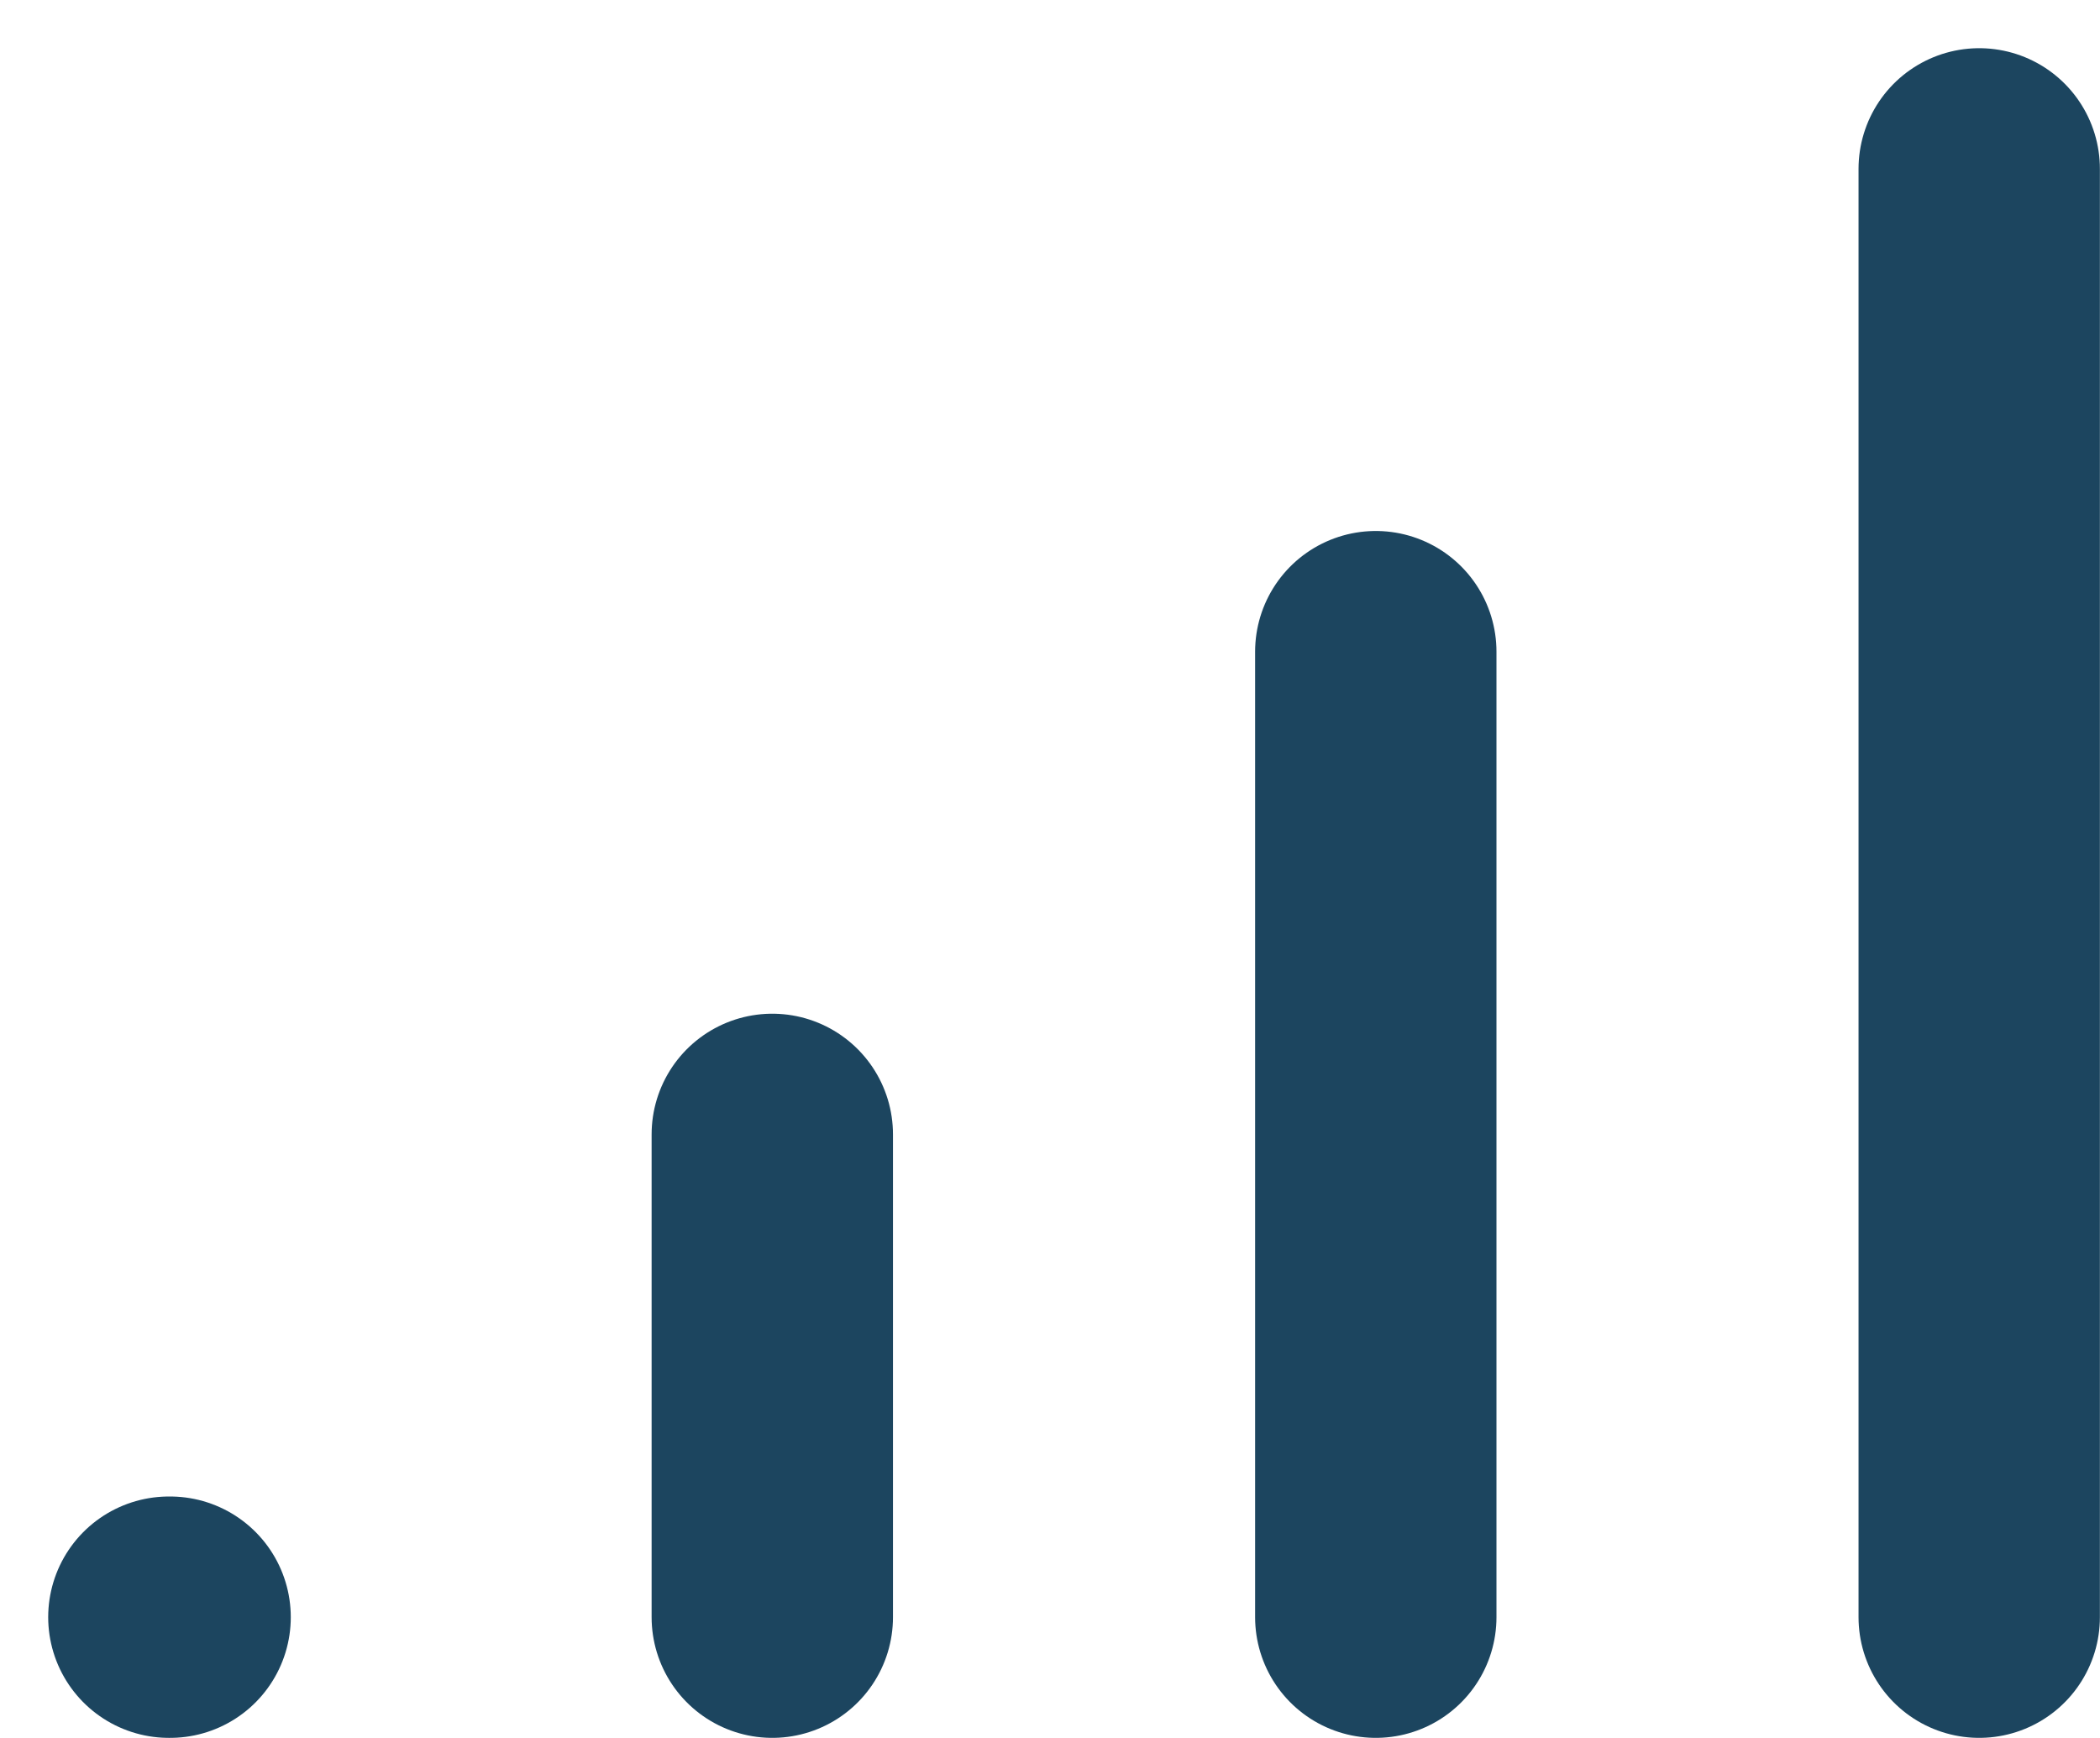 <svg xmlns="http://www.w3.org/2000/svg" width="29" height="24" viewBox="0 0 29 24" fill="none"><path d="M2.332 22.332H2.349H2.332ZM10.665 22.332V15.665V22.332ZM18.999 22.332V8.999V22.332ZM27.332 22.332V2.332V22.332Z" fill="#1C455F"></path><path d="M2.332 22.332H2.349M10.665 22.332V15.665M18.999 22.332V8.999M27.332 22.332V2.332" stroke="#1C455F" stroke-width="3.333" stroke-linecap="round" stroke-linejoin="round"></path></svg>